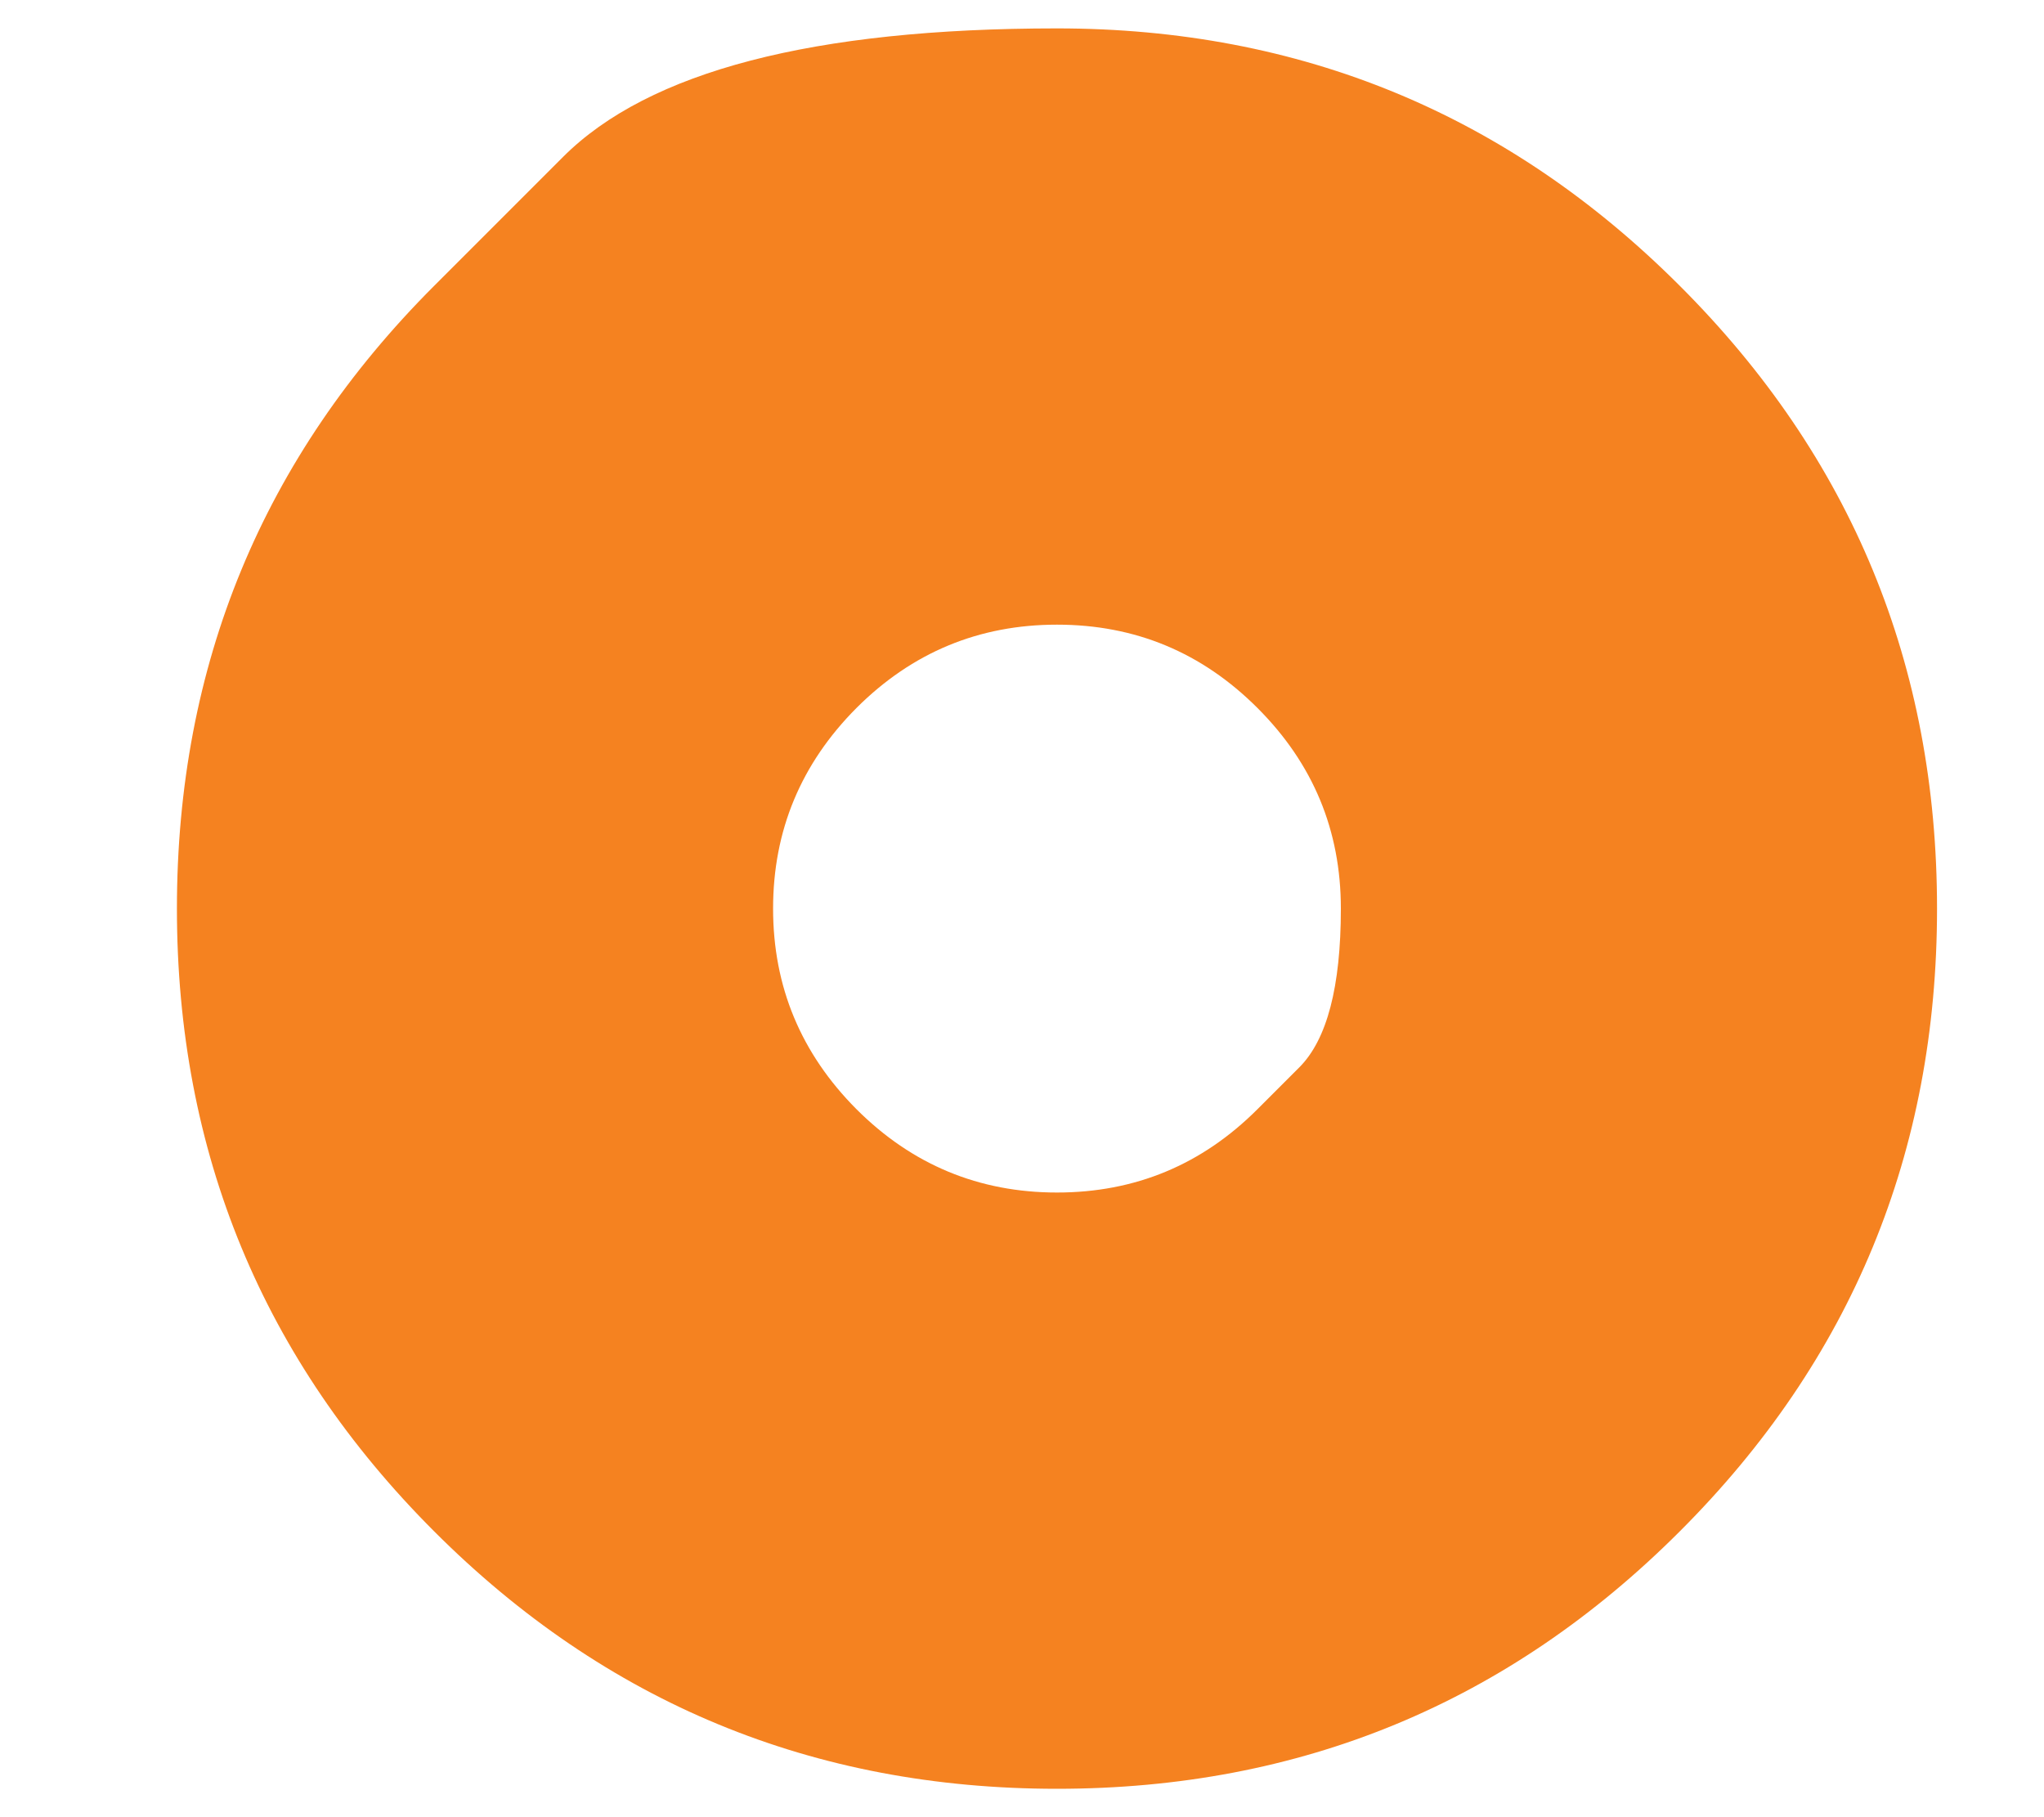 <svg width="9" height="8" viewBox="0 0 9 8" fill="none" xmlns="http://www.w3.org/2000/svg">
<g clip-path="url(#clip0_6_898)">
<path d="M1.912 1.258C1.912 1.258 2.101 1.069 2.479 0.691C2.856 0.314 3.581 0.125 4.654 0.125C5.727 0.125 6.641 0.503 7.396 1.258C8.152 2.013 8.529 2.927 8.529 4C8.529 5.073 8.152 5.987 7.396 6.742C6.641 7.497 5.727 7.875 4.654 7.875C3.581 7.875 2.667 7.497 1.912 6.742C1.157 5.987 0.779 5.073 0.779 4C0.779 2.927 1.157 2.013 1.912 1.258ZM5.537 4.883C5.537 4.883 5.598 4.822 5.721 4.699C5.843 4.577 5.904 4.344 5.904 4C5.904 3.656 5.782 3.362 5.537 3.117C5.292 2.872 4.998 2.75 4.654 2.75C4.311 2.75 4.016 2.872 3.771 3.117C3.527 3.362 3.404 3.656 3.404 4C3.404 4.344 3.527 4.638 3.771 4.883C4.016 5.128 4.311 5.25 4.654 5.25C4.998 5.25 5.292 5.128 5.537 4.883Z" fill="#F58220"/>
</g>
<defs>
<clipPath id="clip0_6_898">
<rect width="8" height="8" fill="white" transform="matrix(1 0 0 -1 0.654 8)"/>
</clipPath>
</defs>
</svg>
